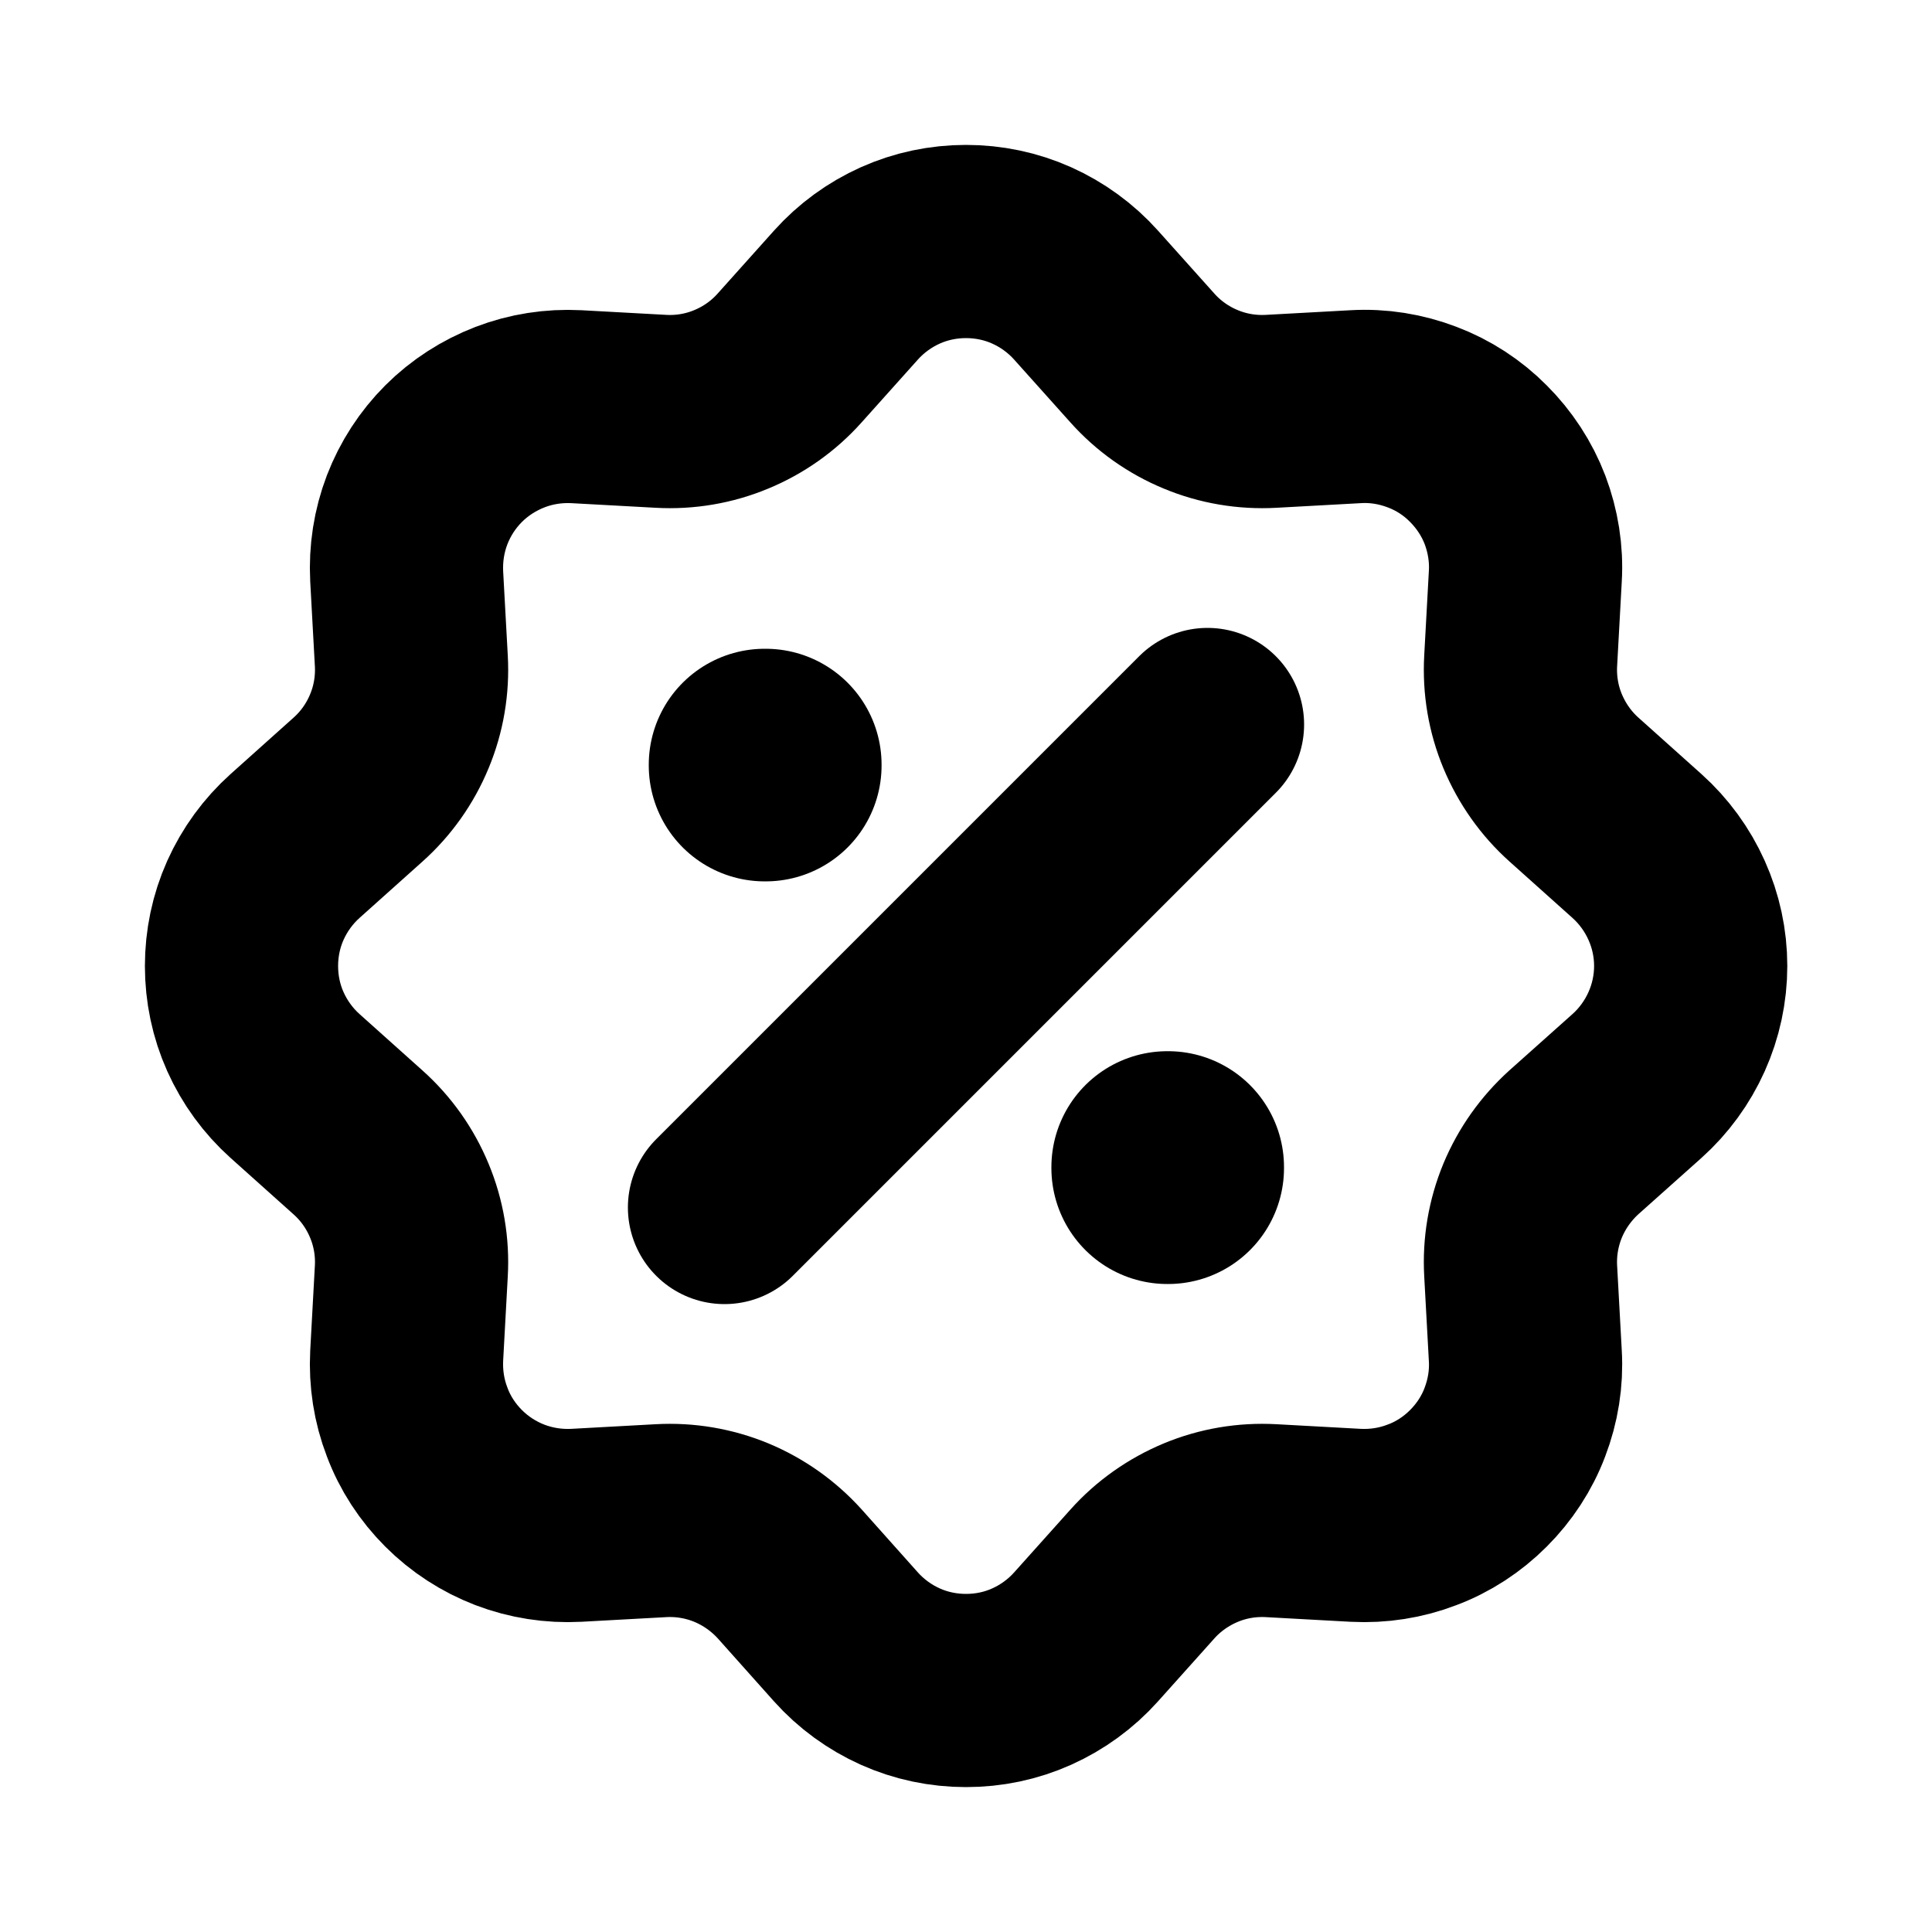 <svg width="10" height="10" viewBox="0 0 10 10" fill="none" xmlns="http://www.w3.org/2000/svg">
<g clip-path="url(#clip0_1165_7393)">
<path d="M4.379 1.527C4.457 1.44 4.553 1.37 4.66 1.322C4.767 1.274 4.883 1.25 5 1.25C5.117 1.25 5.233 1.274 5.34 1.322C5.447 1.37 5.543 1.44 5.621 1.527L5.913 1.853C5.996 1.946 6.099 2.019 6.215 2.067C6.33 2.115 6.455 2.136 6.58 2.129L7.017 2.105C7.134 2.098 7.251 2.117 7.361 2.159C7.47 2.2 7.57 2.265 7.652 2.348C7.735 2.431 7.8 2.53 7.842 2.64C7.883 2.749 7.902 2.866 7.895 2.983L7.871 3.42C7.864 3.545 7.885 3.67 7.933 3.785C7.981 3.9 8.054 4.004 8.147 4.087L8.473 4.379C8.56 4.457 8.63 4.553 8.678 4.66C8.726 4.767 8.751 4.882 8.751 5C8.751 5.117 8.726 5.233 8.678 5.34C8.63 5.447 8.56 5.543 8.473 5.621L8.147 5.912C8.054 5.996 7.981 6.099 7.933 6.214C7.885 6.33 7.864 6.455 7.871 6.579L7.895 7.017C7.902 7.134 7.883 7.251 7.841 7.361C7.8 7.47 7.735 7.569 7.652 7.652C7.569 7.735 7.47 7.8 7.36 7.841C7.251 7.883 7.134 7.901 7.017 7.895L6.58 7.871C6.455 7.864 6.33 7.885 6.215 7.933C6.1 7.981 5.996 8.054 5.913 8.147L5.621 8.473C5.543 8.56 5.447 8.63 5.34 8.678C5.233 8.726 5.118 8.75 5 8.75C4.883 8.75 4.767 8.726 4.66 8.678C4.553 8.63 4.457 8.56 4.379 8.473L4.088 8.147C4.004 8.054 3.901 7.981 3.786 7.933C3.67 7.885 3.545 7.864 3.421 7.871L2.983 7.895C2.866 7.901 2.749 7.883 2.639 7.841C2.53 7.799 2.431 7.735 2.348 7.652C2.265 7.569 2.2 7.47 2.159 7.36C2.117 7.251 2.099 7.134 2.105 7.017L2.129 6.579C2.136 6.455 2.115 6.33 2.067 6.215C2.019 6.099 1.946 5.996 1.853 5.913L1.527 5.621C1.44 5.543 1.37 5.447 1.322 5.34C1.274 5.233 1.25 5.117 1.25 5C1.25 4.883 1.274 4.767 1.322 4.66C1.37 4.553 1.44 4.457 1.527 4.379L1.853 4.087C1.946 4.004 2.019 3.901 2.067 3.785C2.115 3.67 2.136 3.545 2.129 3.42L2.105 2.983C2.099 2.866 2.117 2.749 2.159 2.639C2.201 2.53 2.265 2.431 2.348 2.348C2.431 2.265 2.531 2.201 2.64 2.159C2.749 2.117 2.866 2.099 2.983 2.105L3.421 2.129C3.545 2.136 3.67 2.115 3.785 2.067C3.901 2.019 4.004 1.946 4.087 1.853L4.379 1.527L4.379 1.527Z" stroke="black"/>
<path d="M3.958 3.958H3.963V3.962H3.958V3.958ZM6.042 6.041H6.046V6.046H6.042V6.041Z" stroke="black" stroke-width="1.2" stroke-linejoin="round"/>
<path d="M6.25 3.75L3.75 6.25" stroke="black" stroke-linecap="round" stroke-linejoin="round"/>
</g>
<defs>
<clipPath id="clip0_1165_7393">
<rect width="10" height="10" fill="white"/>
</clipPath>
</defs>
</svg>
